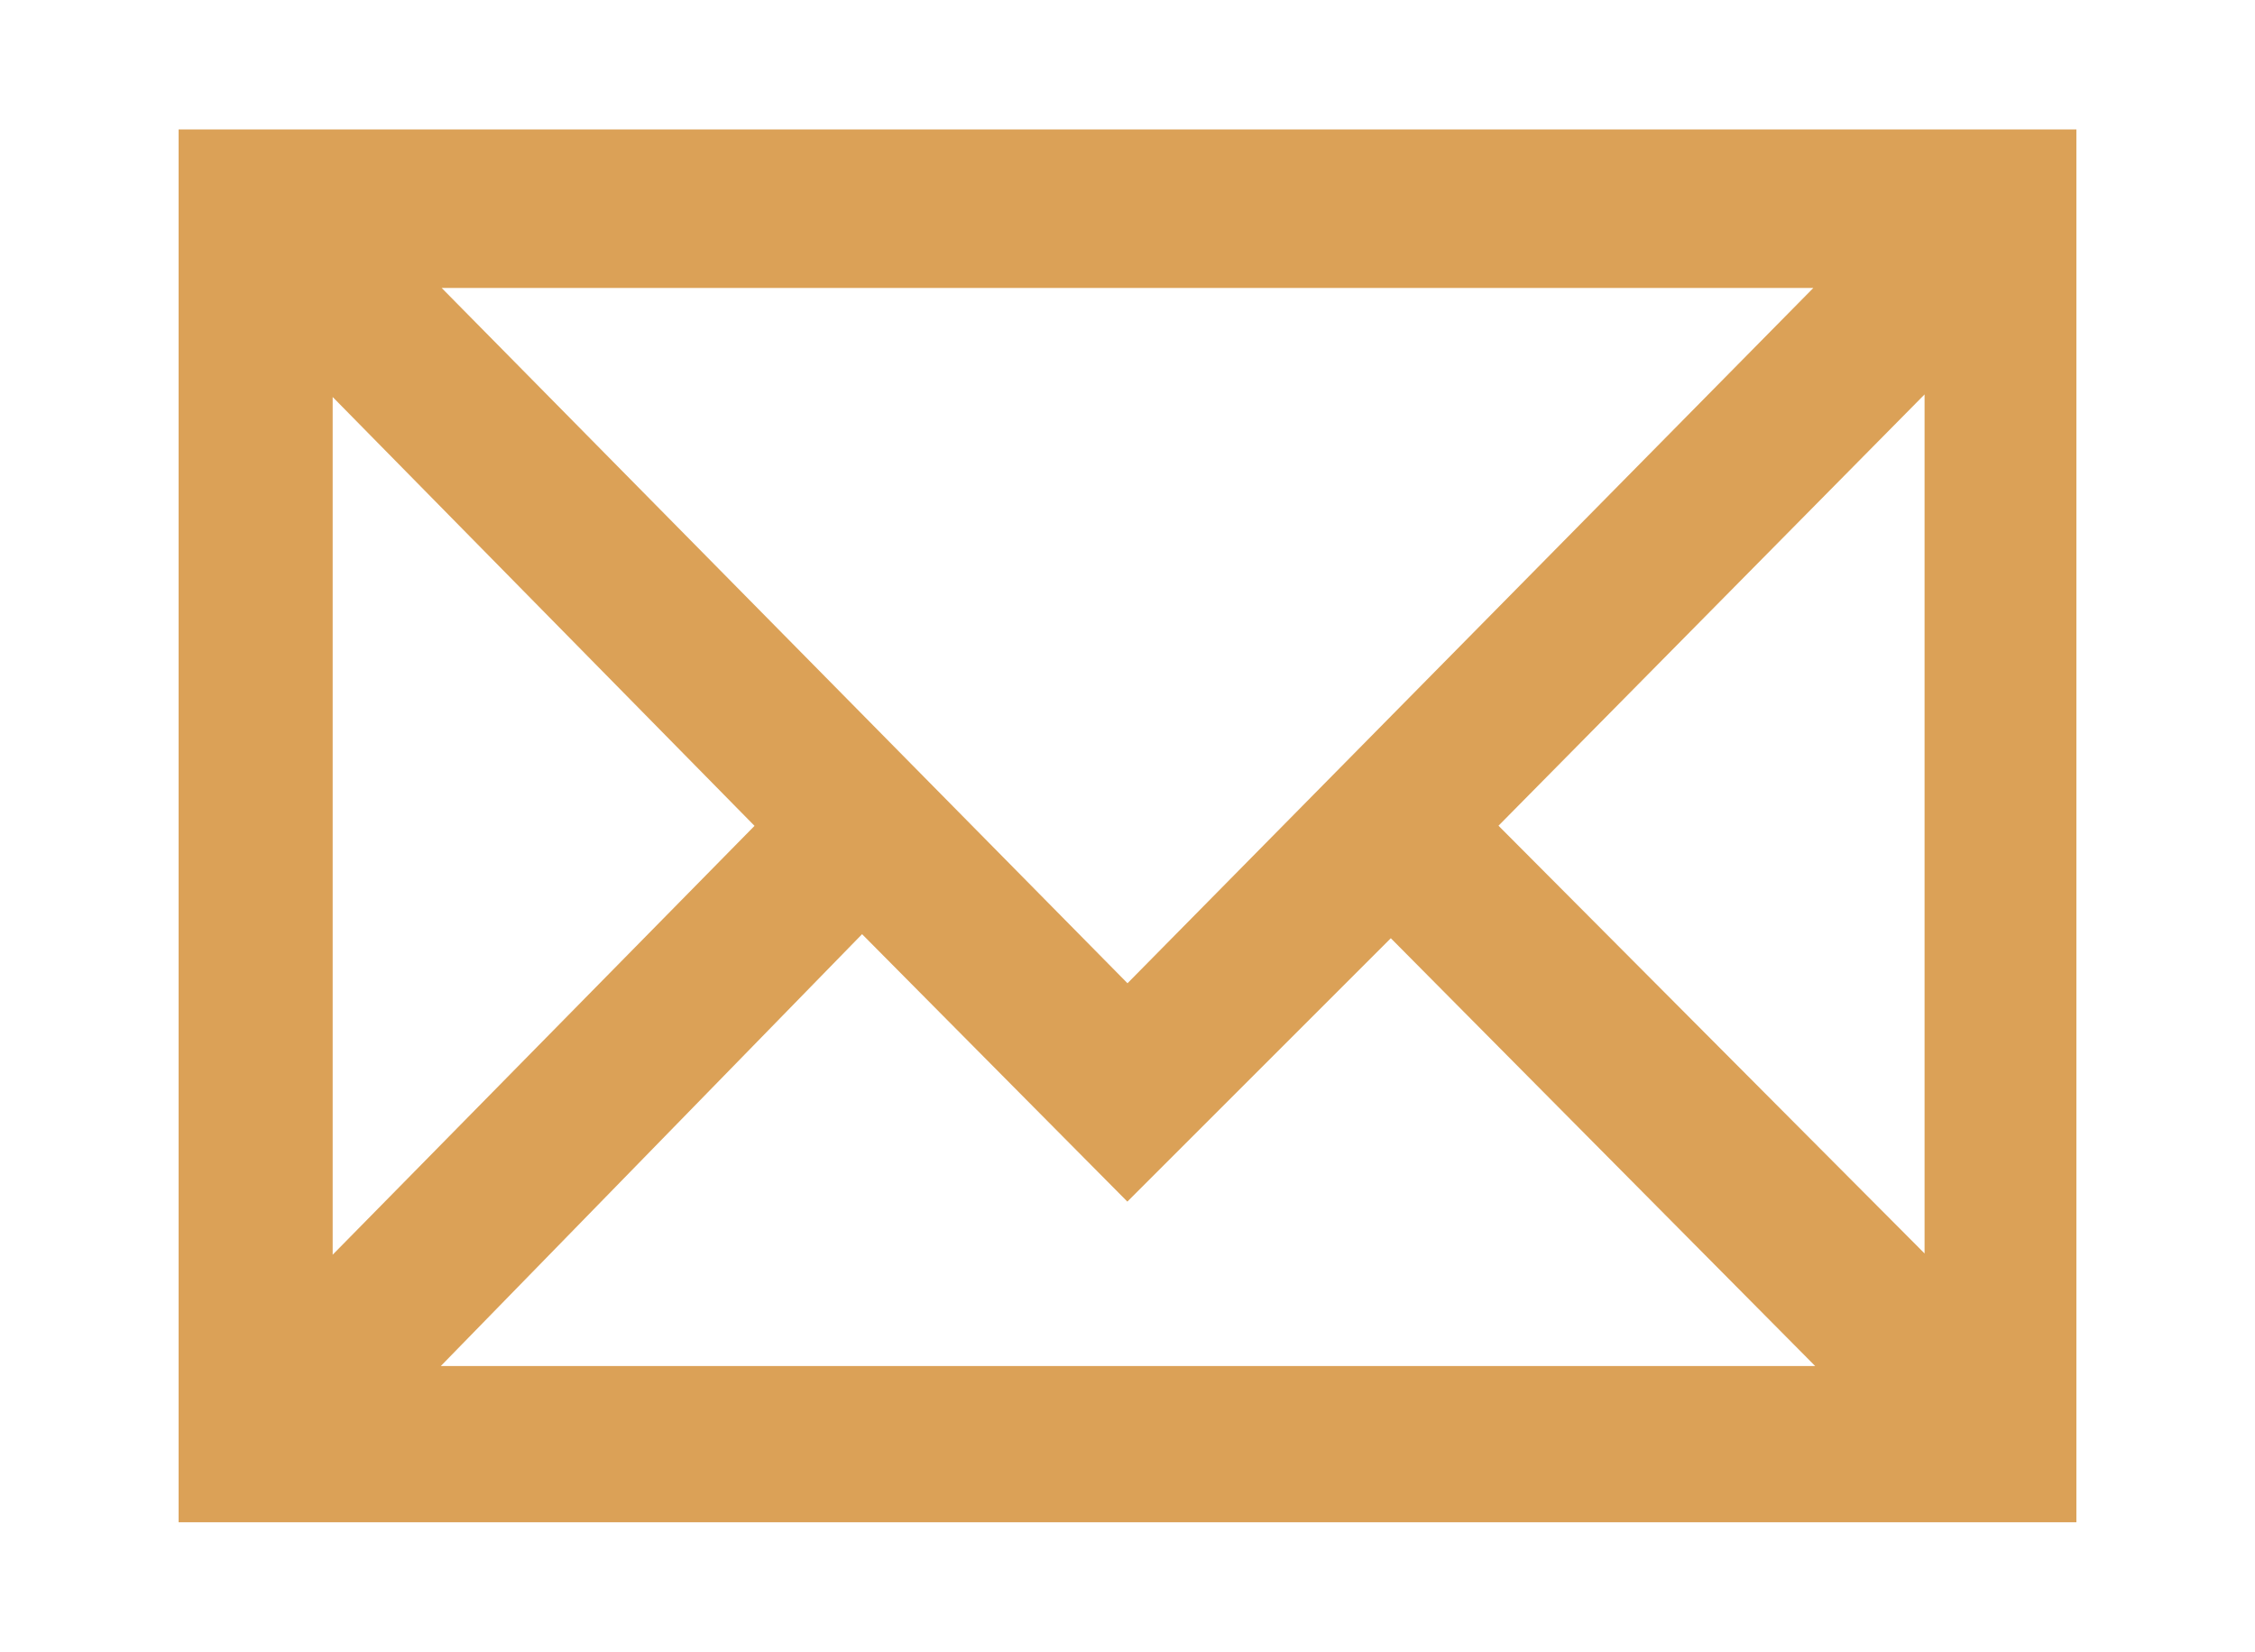 <?xml version="1.0" encoding="utf-8"?> <svg xmlns="http://www.w3.org/2000/svg" xmlns:xlink="http://www.w3.org/1999/xlink" version="1.1" id="Layer_1" x="0px" y="0px" viewBox="0 0 101 74" style="enable-background:new 0 0 101 74;" xml:space="preserve"> <style type="text/css"> .st0{fill:none;stroke:#DBA157;stroke-width:4;stroke-miterlimit:10;} .st1{fill:none;stroke:#DBA157;stroke-width:8;} .st2{fill:#DBA157;} .st3{fill:#DBA157;stroke:#DBA157;stroke-width:1.7;} .st4{fill:#DBA157;stroke:#DBA157;stroke-width:4;} .st5{opacity:0;fill:none;stroke:#FFFFFF;stroke-width:0.75;stroke-miterlimit:10;} </style> <path class="st0" d="M10,7.8v58.4H91V7.8H10z M50.5,46.9L15,10.9h71L50.5,46.9z M36.6,37L12.9,61.1V12.9L36.6,37z M38.6,39l11.9,12 l11.8-11.8l23.8,24H15L38.6,39z M64.3,37l23.9-24.2v48.2L64.3,37z"></path> </svg> 